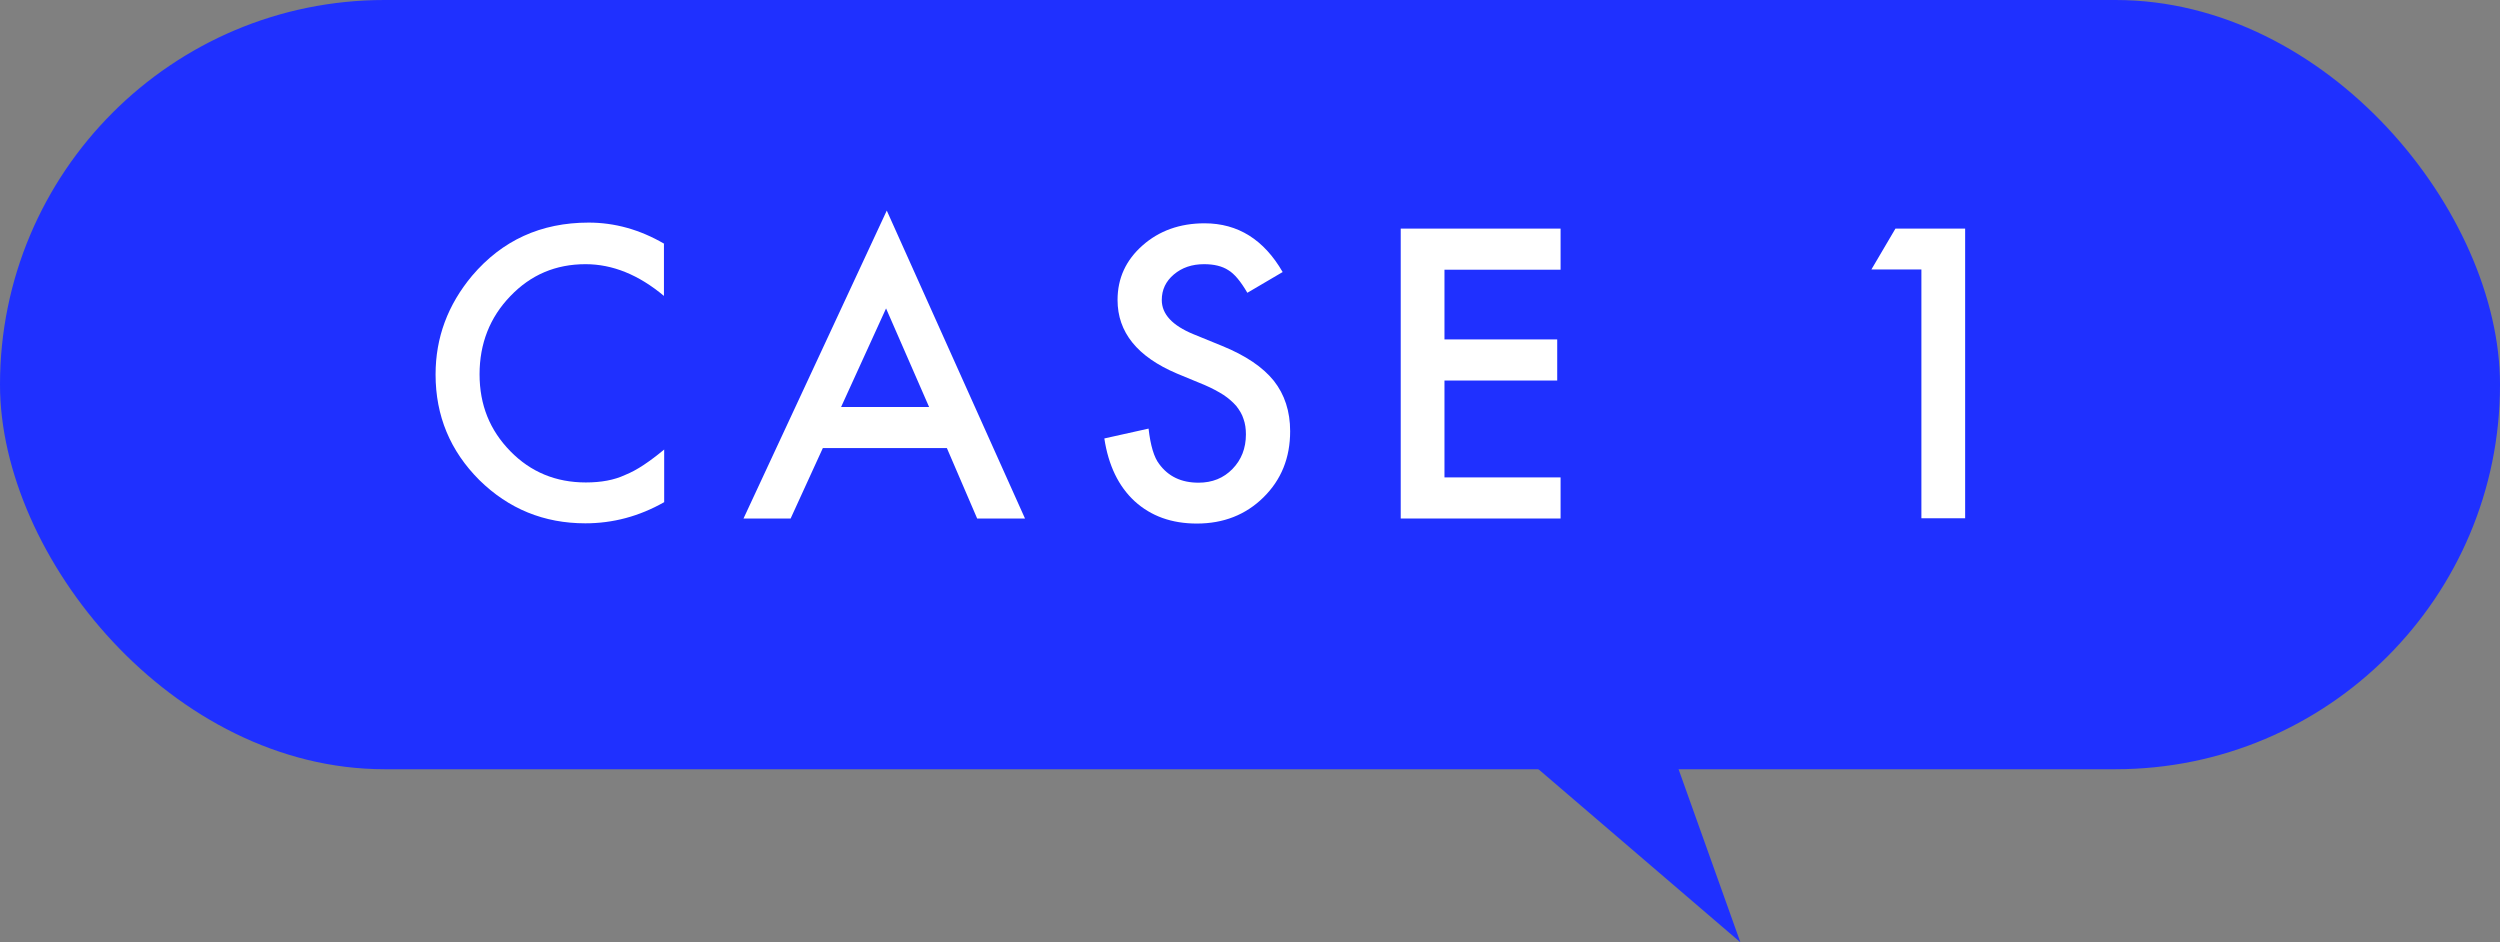 <?xml version="1.0" encoding="UTF-8"?><svg xmlns="http://www.w3.org/2000/svg" viewBox="0 0 104 39.2"><rect x="0" y="0" width="104" height="39.2" fill="#808080" stroke="none"/><defs><style>.d{fill:#fff;}.e{fill:#1f30ff;}</style></defs><g id="a"/><g id="b"><g id="c"><g><rect class="e" x="0" y="0" width="104" height="32" rx="16" ry="16"/><g><path class="d" d="M27.62,10.16v2.15c-1.05-.88-2.14-1.32-3.26-1.32-1.24,0-2.28,.44-3.13,1.33-.85,.88-1.28,1.97-1.28,3.25s.43,2.33,1.28,3.2c.85,.87,1.9,1.3,3.14,1.3,.64,0,1.18-.1,1.63-.31,.25-.1,.51-.24,.78-.42,.27-.18,.55-.39,.85-.64v2.19c-1.04,.59-2.13,.88-3.28,.88-1.72,0-3.19-.6-4.41-1.8-1.21-1.21-1.82-2.67-1.82-4.39,0-1.54,.51-2.9,1.52-4.11,1.25-1.47,2.86-2.21,4.85-2.21,1.08,0,2.13,.29,3.14,.88Z"/><path class="d" d="M39.39,18.64h-5.16l-1.34,2.93h-1.96l5.96-12.81,5.75,12.81h-1.99l-1.26-2.93Zm-.74-1.71l-1.79-4.1-1.87,4.1h3.66Z"/><path class="d" d="M53.37,11.31l-1.48,.87c-.28-.48-.54-.79-.79-.94-.26-.17-.6-.25-1.01-.25-.5,0-.92,.14-1.26,.43-.33,.28-.5,.63-.5,1.06,0,.59,.44,1.06,1.31,1.42l1.2,.49c.98,.4,1.69,.88,2.15,1.45,.45,.57,.68,1.27,.68,2.1,0,1.11-.37,2.02-1.11,2.75-.74,.73-1.67,1.09-2.77,1.09-1.05,0-1.91-.31-2.59-.93-.67-.62-1.09-1.49-1.26-2.61l1.84-.41c.08,.71,.23,1.2,.44,1.47,.38,.52,.92,.78,1.64,.78,.57,0,1.04-.19,1.41-.57,.37-.38,.56-.86,.56-1.44,0-.23-.03-.45-.1-.64-.06-.2-.17-.37-.3-.54-.14-.16-.32-.32-.53-.46-.22-.14-.48-.28-.78-.41l-1.16-.48c-1.65-.7-2.47-1.72-2.47-3.06,0-.91,.35-1.66,1.04-2.27,.69-.61,1.55-.92,2.58-.92,1.39,0,2.47,.68,3.25,2.03Z"/><path class="d" d="M64.92,11.22h-4.83v2.9h4.69v1.71h-4.69v4.03h4.83v1.71h-6.65V9.51h6.65v1.71Z"/><path class="d" d="M79.93,11.21h-2.08l1-1.7h2.9v12.05h-1.82V11.21Z"/></g><polygon class="e" points="61.2 29.6 72.4 39.2 68.4 28 61.2 29.6"/></g></g></g></svg>